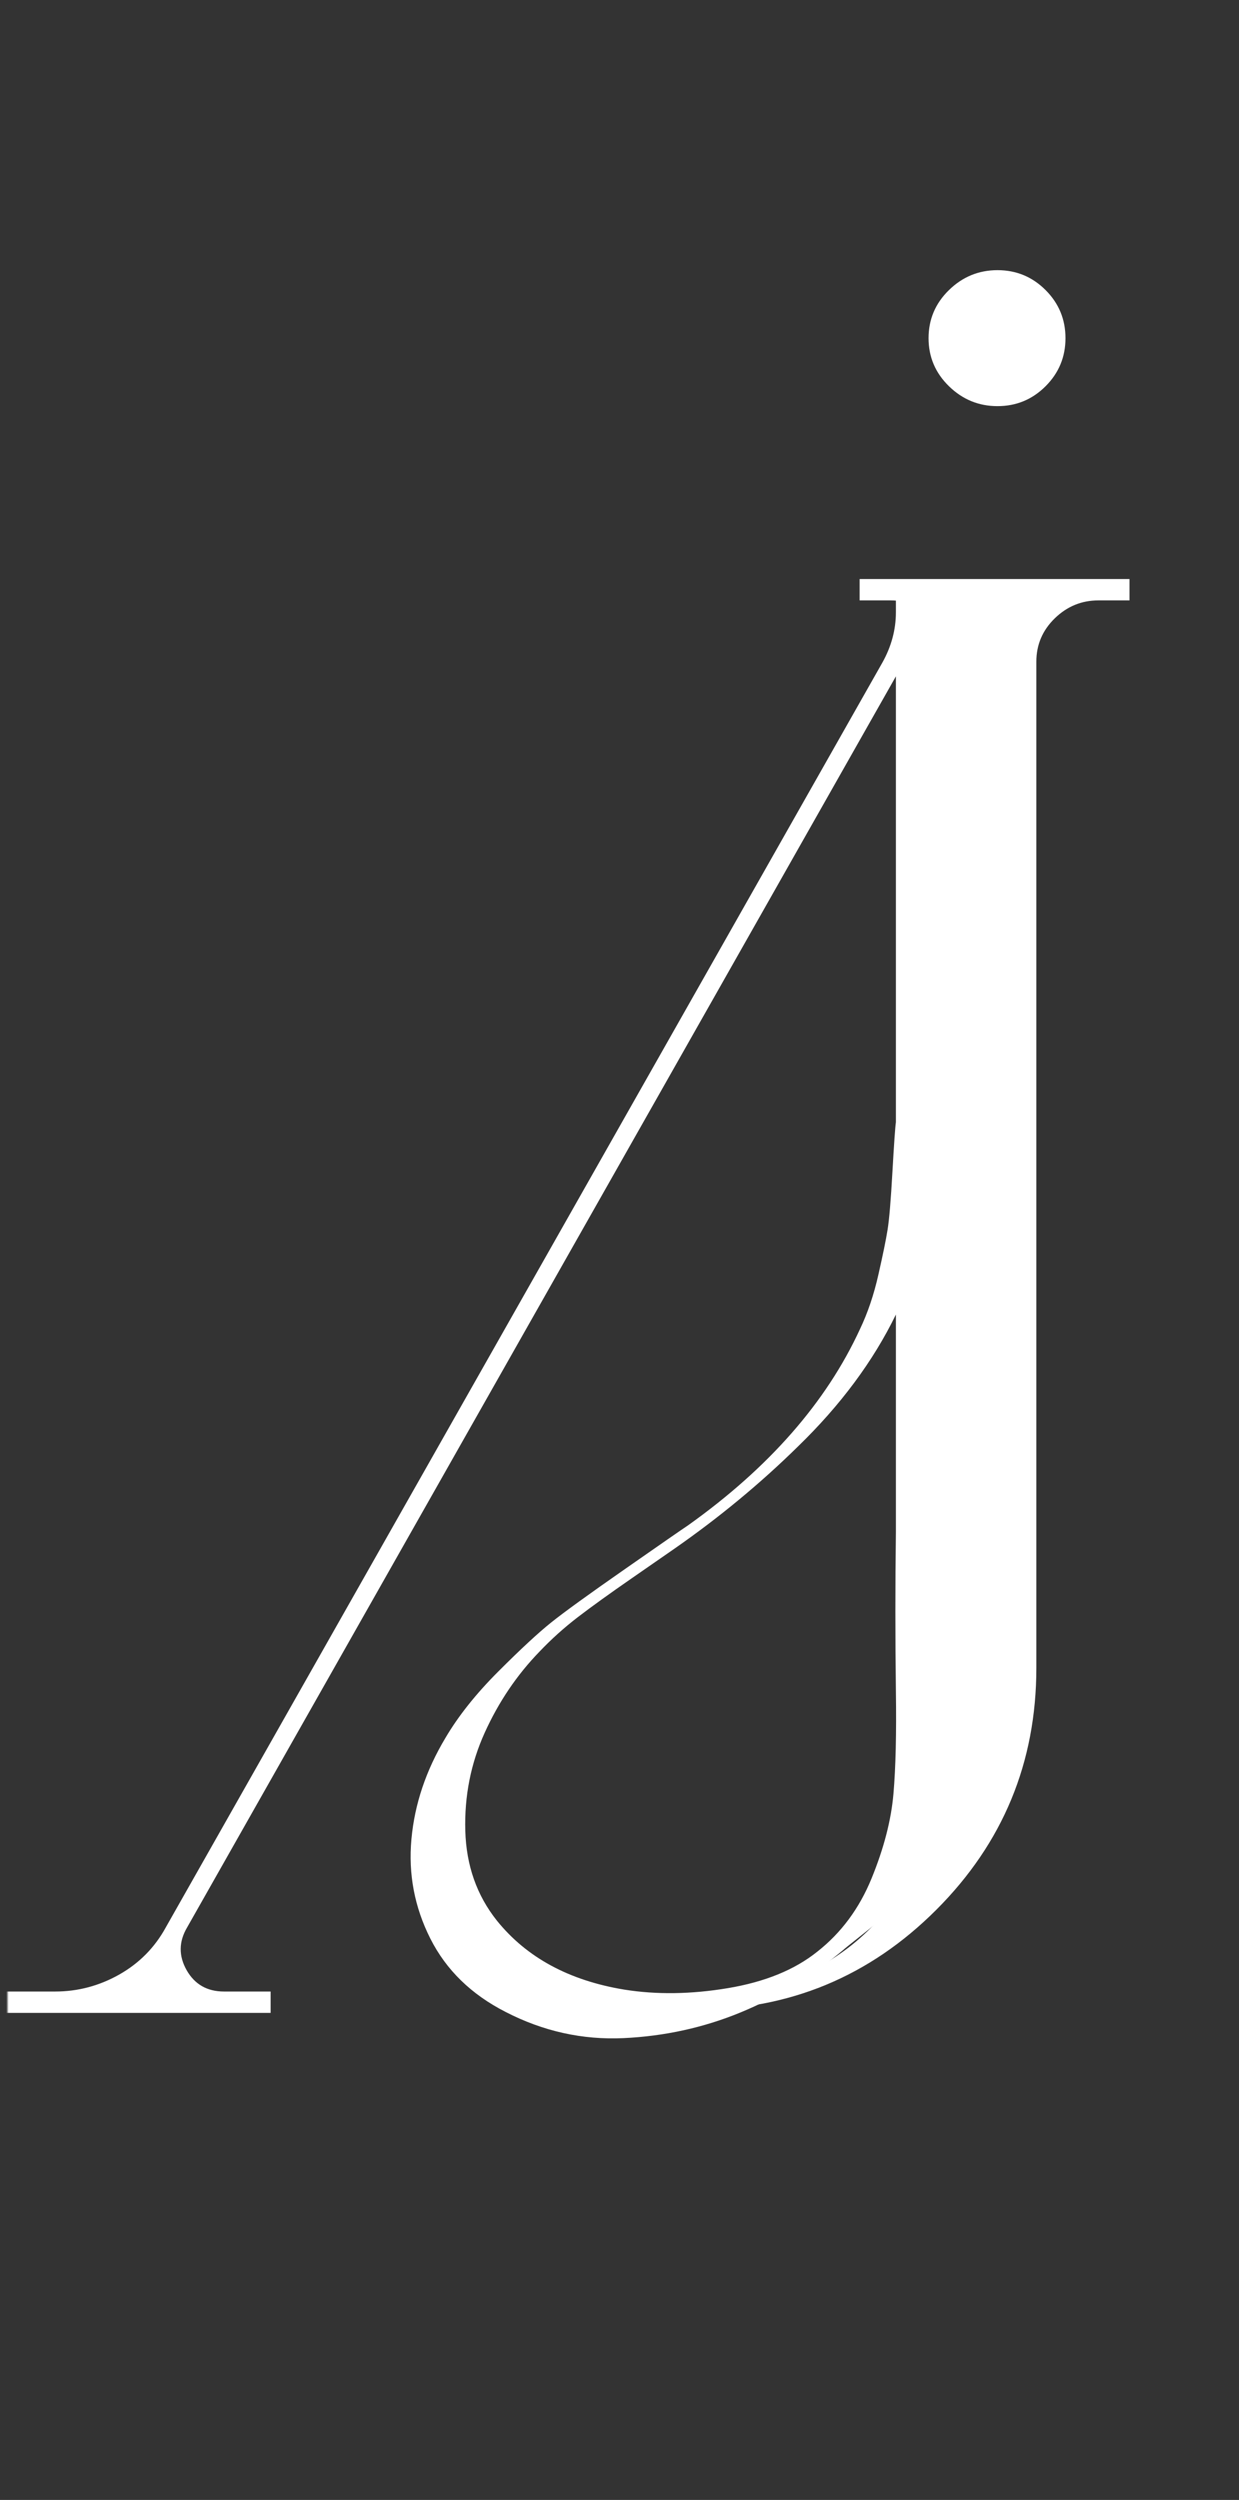 <svg width="358" height="722" viewBox="0 0 358 722" fill="none" xmlns="http://www.w3.org/2000/svg">
<rect x="0" y="0" width="358" height="722" fill="#333333" stroke="none"/>
<mask id="mask0_1_6" style="mask-type:luminance" maskUnits="userSpaceOnUse" x="0" y="0" width="358" height="722">
<path d="M357.926 0.115H0.592V721.448H357.926V0.115Z" fill="white"/>
</mask>
<g mask="url(#mask0_1_6)">
<mask id="mask1_1_6" style="mask-type:luminance" maskUnits="userSpaceOnUse" x="1" y="138" width="320" height="584">
<path d="M1.874 138.782H320.592V721.021H1.874V138.782Z" fill="white"/>
</mask>
<g mask="url(#mask1_1_6)">
<mask id="mask2_1_6" style="mask-type:luminance" maskUnits="userSpaceOnUse" x="0" y="138" width="321" height="584">
<path d="M320.592 138.782H0.592V721.448H320.592V138.782Z" fill="white"/>
</mask>
<g mask="url(#mask2_1_6)">
<mask id="mask3_1_6" style="mask-type:luminance" maskUnits="userSpaceOnUse" x="1" y="168" width="283" height="423">
<path d="M1.874 168.115H283.259V590.782H1.874V168.115Z" fill="white"/>
</mask>
<g mask="url(#mask3_1_6)">
<path d="M282.988 444.727C282.988 448.842 283.03 455.904 283.113 465.915C283.207 475.915 283.259 481.946 283.259 483.998C283.259 489.04 282.973 493.852 282.405 498.436C281.848 503.019 281.244 507.092 280.593 510.644C279.936 514.201 278.863 517.805 277.363 521.456C275.874 525.097 274.619 528.133 273.593 530.561C272.561 532.993 270.926 535.659 268.676 538.561C266.426 541.451 264.785 543.597 263.759 544.998C262.728 546.404 260.905 548.321 258.28 550.748C255.665 553.18 253.988 554.727 253.238 555.394C252.499 556.05 250.77 557.451 248.051 559.602C245.343 561.743 243.895 562.909 243.718 563.102C234.551 570.769 224.634 576.805 213.968 581.206C203.311 585.592 192.051 588.066 180.176 588.623C168.301 589.175 156.936 586.654 146.093 581.061C136.176 576.008 128.926 568.946 124.343 559.873C119.77 550.805 117.952 541.222 118.884 531.123C119.811 521.029 123.082 511.3 128.697 501.936C132.431 495.592 137.52 489.196 143.968 482.748C150.426 476.29 155.52 471.571 159.259 468.581C163.009 465.581 170.119 460.436 180.593 453.144C191.061 445.842 197.139 441.633 198.822 440.519C222.197 423.868 238.749 404.977 248.488 383.852C250.723 379.175 252.494 373.936 253.801 368.144C255.119 362.342 256.009 357.993 256.468 355.102C256.936 352.201 257.405 346.639 257.863 338.415C258.332 330.18 258.665 325.409 258.863 324.102V195.331L54.072 556.644C51.639 560.758 51.593 564.873 53.926 568.998C56.27 573.113 59.874 575.165 64.738 575.165H78.197V581.331H1.905V575.165H15.926C22.478 575.165 28.655 573.534 34.447 570.269C40.238 566.993 44.723 562.451 47.905 556.644L254.926 191.415C257.551 186.738 258.863 181.873 258.863 176.831V168.415H282.988V444.727ZM236.134 563.665C243.051 558.238 248.285 551.175 251.843 542.477C255.395 533.784 257.499 525.654 258.155 518.081C258.806 510.498 259.04 500.633 258.863 488.477C258.665 472.967 258.665 457.633 258.863 442.477V379.644C252.322 393.102 242.874 405.821 230.53 417.79C219.681 428.446 207.806 438.264 194.905 447.248C193.03 448.555 188.91 451.409 182.551 455.811C176.202 460.201 171.014 463.936 166.988 467.019C162.973 470.102 159.28 473.425 155.905 476.977C149.363 483.717 144.077 491.529 140.051 500.415C136.035 509.29 134.165 518.738 134.447 528.748C134.723 538.748 137.764 547.394 143.572 554.686C152.165 565.342 164.415 571.977 180.322 574.602C189.665 576.102 199.665 575.967 210.322 574.186C220.988 572.409 229.593 568.904 236.134 563.665Z" fill="white"/>
</g>
</g>
</g>
<mask id="mask4_1_6" style="mask-type:luminance" maskUnits="userSpaceOnUse" x="197" y="0" width="161" height="583">
<path d="M197.926 0.38H357.394V582.782H197.926V0.38Z" fill="white"/>
</mask>
<g mask="url(#mask4_1_6)">
<mask id="mask5_1_6" style="mask-type:luminance" maskUnits="userSpaceOnUse" x="197" y="0" width="161" height="583">
<path d="M357.926 0.115H197.926V582.782H357.926V0.115Z" fill="white"/>
</mask>
<g mask="url(#mask5_1_6)">
<path d="M248.384 167.232H326.363V173.399H317.384C312.519 173.399 308.311 175.128 304.759 178.587C301.217 182.045 299.446 186.212 299.446 191.087V481.691C299.446 508.993 289.811 532.279 270.551 551.545C251.29 570.805 228.092 580.441 200.967 580.441C207.525 579.493 214.915 577.441 223.134 574.274C231.176 571.274 238.144 567.618 244.03 563.316C249.92 559.024 255.342 553.409 260.301 546.482C265.259 539.566 268.999 530.68 271.53 519.837C274.056 508.988 275.321 496.368 275.321 481.982V191.087C275.321 186.212 273.54 182.045 269.988 178.587C266.431 175.128 262.222 173.399 257.363 173.399H248.384V167.232ZM302.113 111.545C298.28 115.378 293.644 117.295 288.217 117.295C282.801 117.295 278.124 115.378 274.196 111.545C270.264 107.712 268.301 103.087 268.301 97.67C268.301 92.243 270.264 87.607 274.196 83.774C278.124 79.941 282.801 78.024 288.217 78.024C293.644 78.024 298.28 79.941 302.113 83.774C305.946 87.607 307.863 92.243 307.863 97.67C307.863 103.087 305.946 107.712 302.113 111.545Z" fill="white"/>
</g>
</g>
</g>
</svg>
